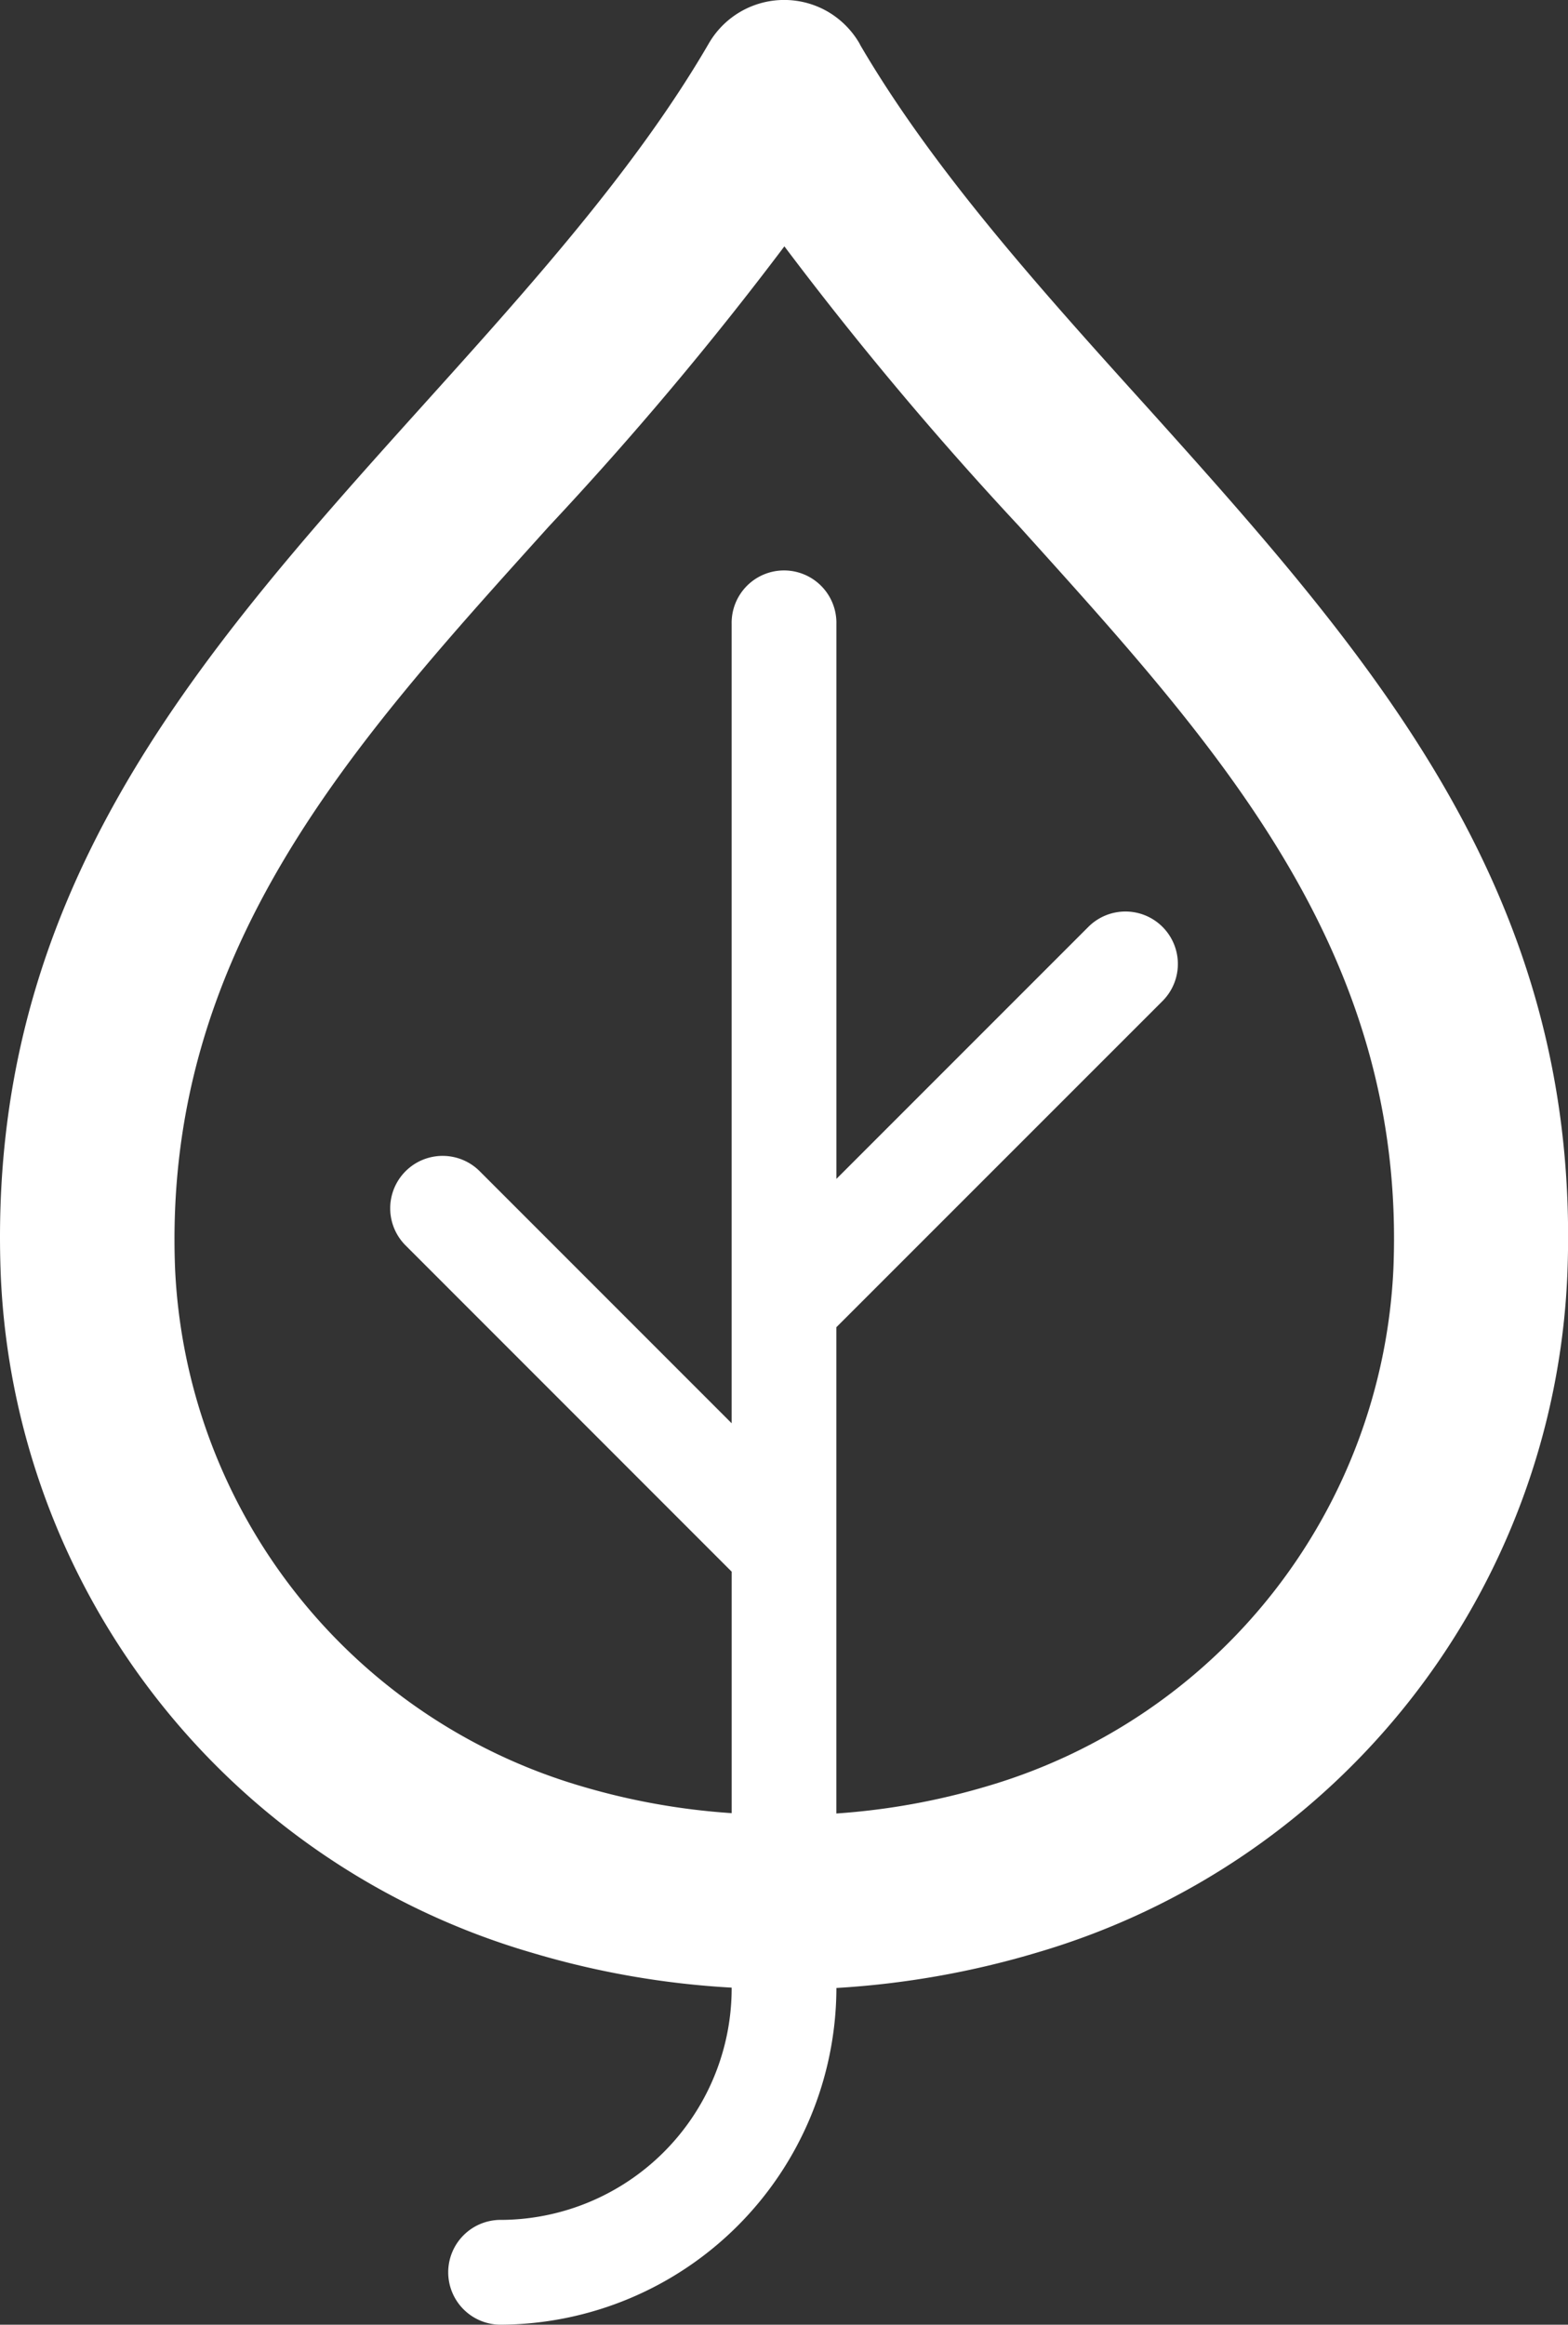<svg xmlns="http://www.w3.org/2000/svg" width="59.211" height="87.764" viewBox="0 0 59.211 87.764">
  <rect x="0" y="0" width="59.211" height="87.764" fill="#333333" stroke="none"/>
  <path id="financing-icon2" d="M7829.228,4957.7a27.881,27.881,0,0,1-20.01-25.532c-.574-14.3,7.213-23.184,15.794-32.711,4.08-4.527,8.172-9.053,10.945-13.829a3.289,3.289,0,0,1,4.49-1.195,3.322,3.322,0,0,1,1.194,1.195l.037.074c2.774,4.739,6.841,9.253,10.9,13.743,8.594,9.551,16.379,18.456,15.794,32.723a27.894,27.894,0,0,1-20,25.532,33.277,33.277,0,0,1-7.6,1.344v.062a12.737,12.737,0,0,1-12.636,12.649,1.978,1.978,0,1,1,0-3.955,8.747,8.747,0,0,0,8.681-8.694v-.075a32.587,32.587,0,0,1-7.587-1.331Zm-4.725-26.69a1.979,1.979,0,0,1,2.8-2.8l9.514,9.515v-30.174a1.978,1.978,0,1,1,3.955,0V4928.5l9.515-9.515a1.979,1.979,0,0,1,2.8,2.8L7840.77,4934.1v18.357a26.181,26.181,0,0,0,5.7-1.032,21.383,21.383,0,0,0,15.335-19.515c.5-12.063-6.8-19.911-14.129-28.045a130.722,130.722,0,0,1-8.868-10.572,128.906,128.906,0,0,1-8.892,10.572c-7.326,8.134-14.6,15.982-14.116,28.045a21.384,21.384,0,0,0,15.335,19.515,25.948,25.948,0,0,0,5.683,1.019v-9.116Z" transform="translate(-7809.188 -4883.993)" fill="#fff"/>
</svg>
